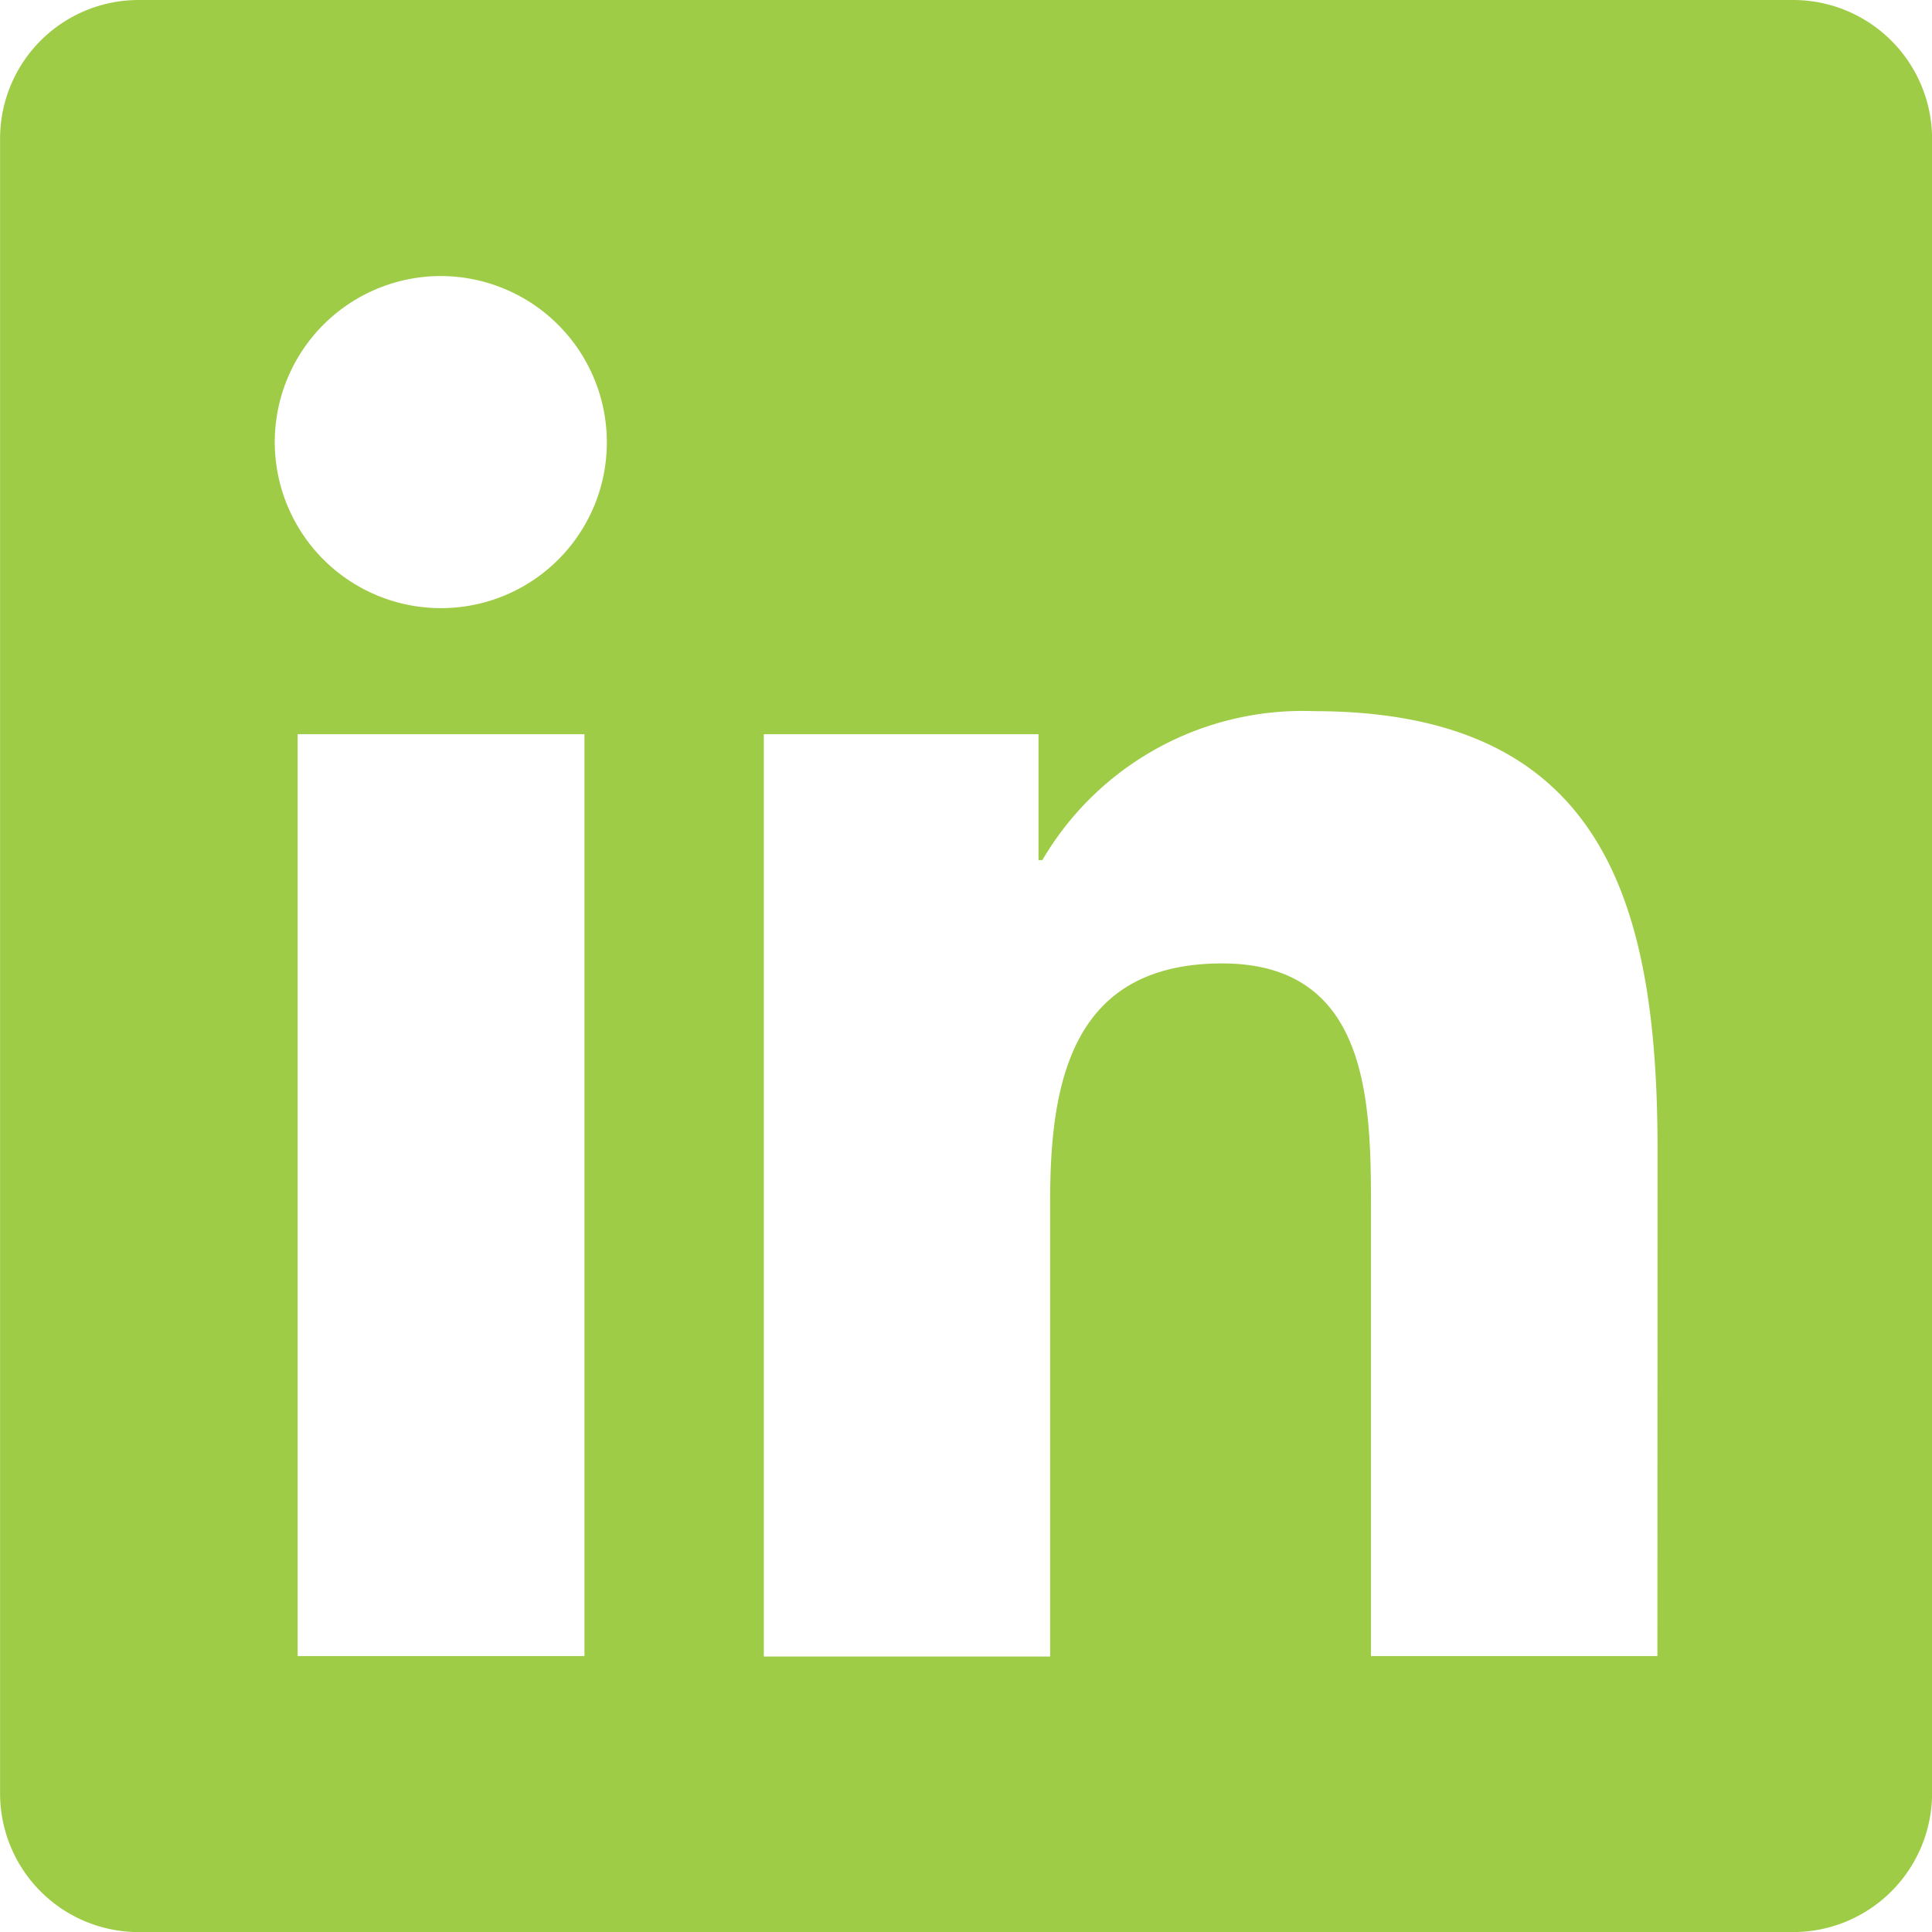 <svg xmlns="http://www.w3.org/2000/svg" width="24.062" height="24.062" viewBox="0 0 24.062 24.062">
  <path id="icon-linkedin" d="M-1.719-22.344h-20.63a1.726,1.726,0,0,0-1.713,1.735V-.016a1.726,1.726,0,0,0,1.713,1.735h20.63A1.731,1.731,0,0,0,0-.016V-20.609A1.731,1.731,0,0,0-1.719-22.344ZM-16.79-1.719h-3.566V-13.2h3.572V-1.719ZM-18.573-14.77a2.069,2.069,0,0,1-2.068-2.068,2.069,2.069,0,0,1,2.068-2.068,2.072,2.072,0,0,1,2.068,2.068A2.065,2.065,0,0,1-18.573-14.77ZM-3.421-1.719H-6.988V-7.3c0-1.332-.027-3.045-1.853-3.045-1.858,0-2.143,1.45-2.143,2.949v5.683H-14.55V-13.2h3.421v1.568h.048A3.756,3.756,0,0,1-7.7-13.487c3.609,0,4.281,2.379,4.281,5.473Z" transform="translate(24.063 22.344)" fill="#9fcc47"/>
</svg>
